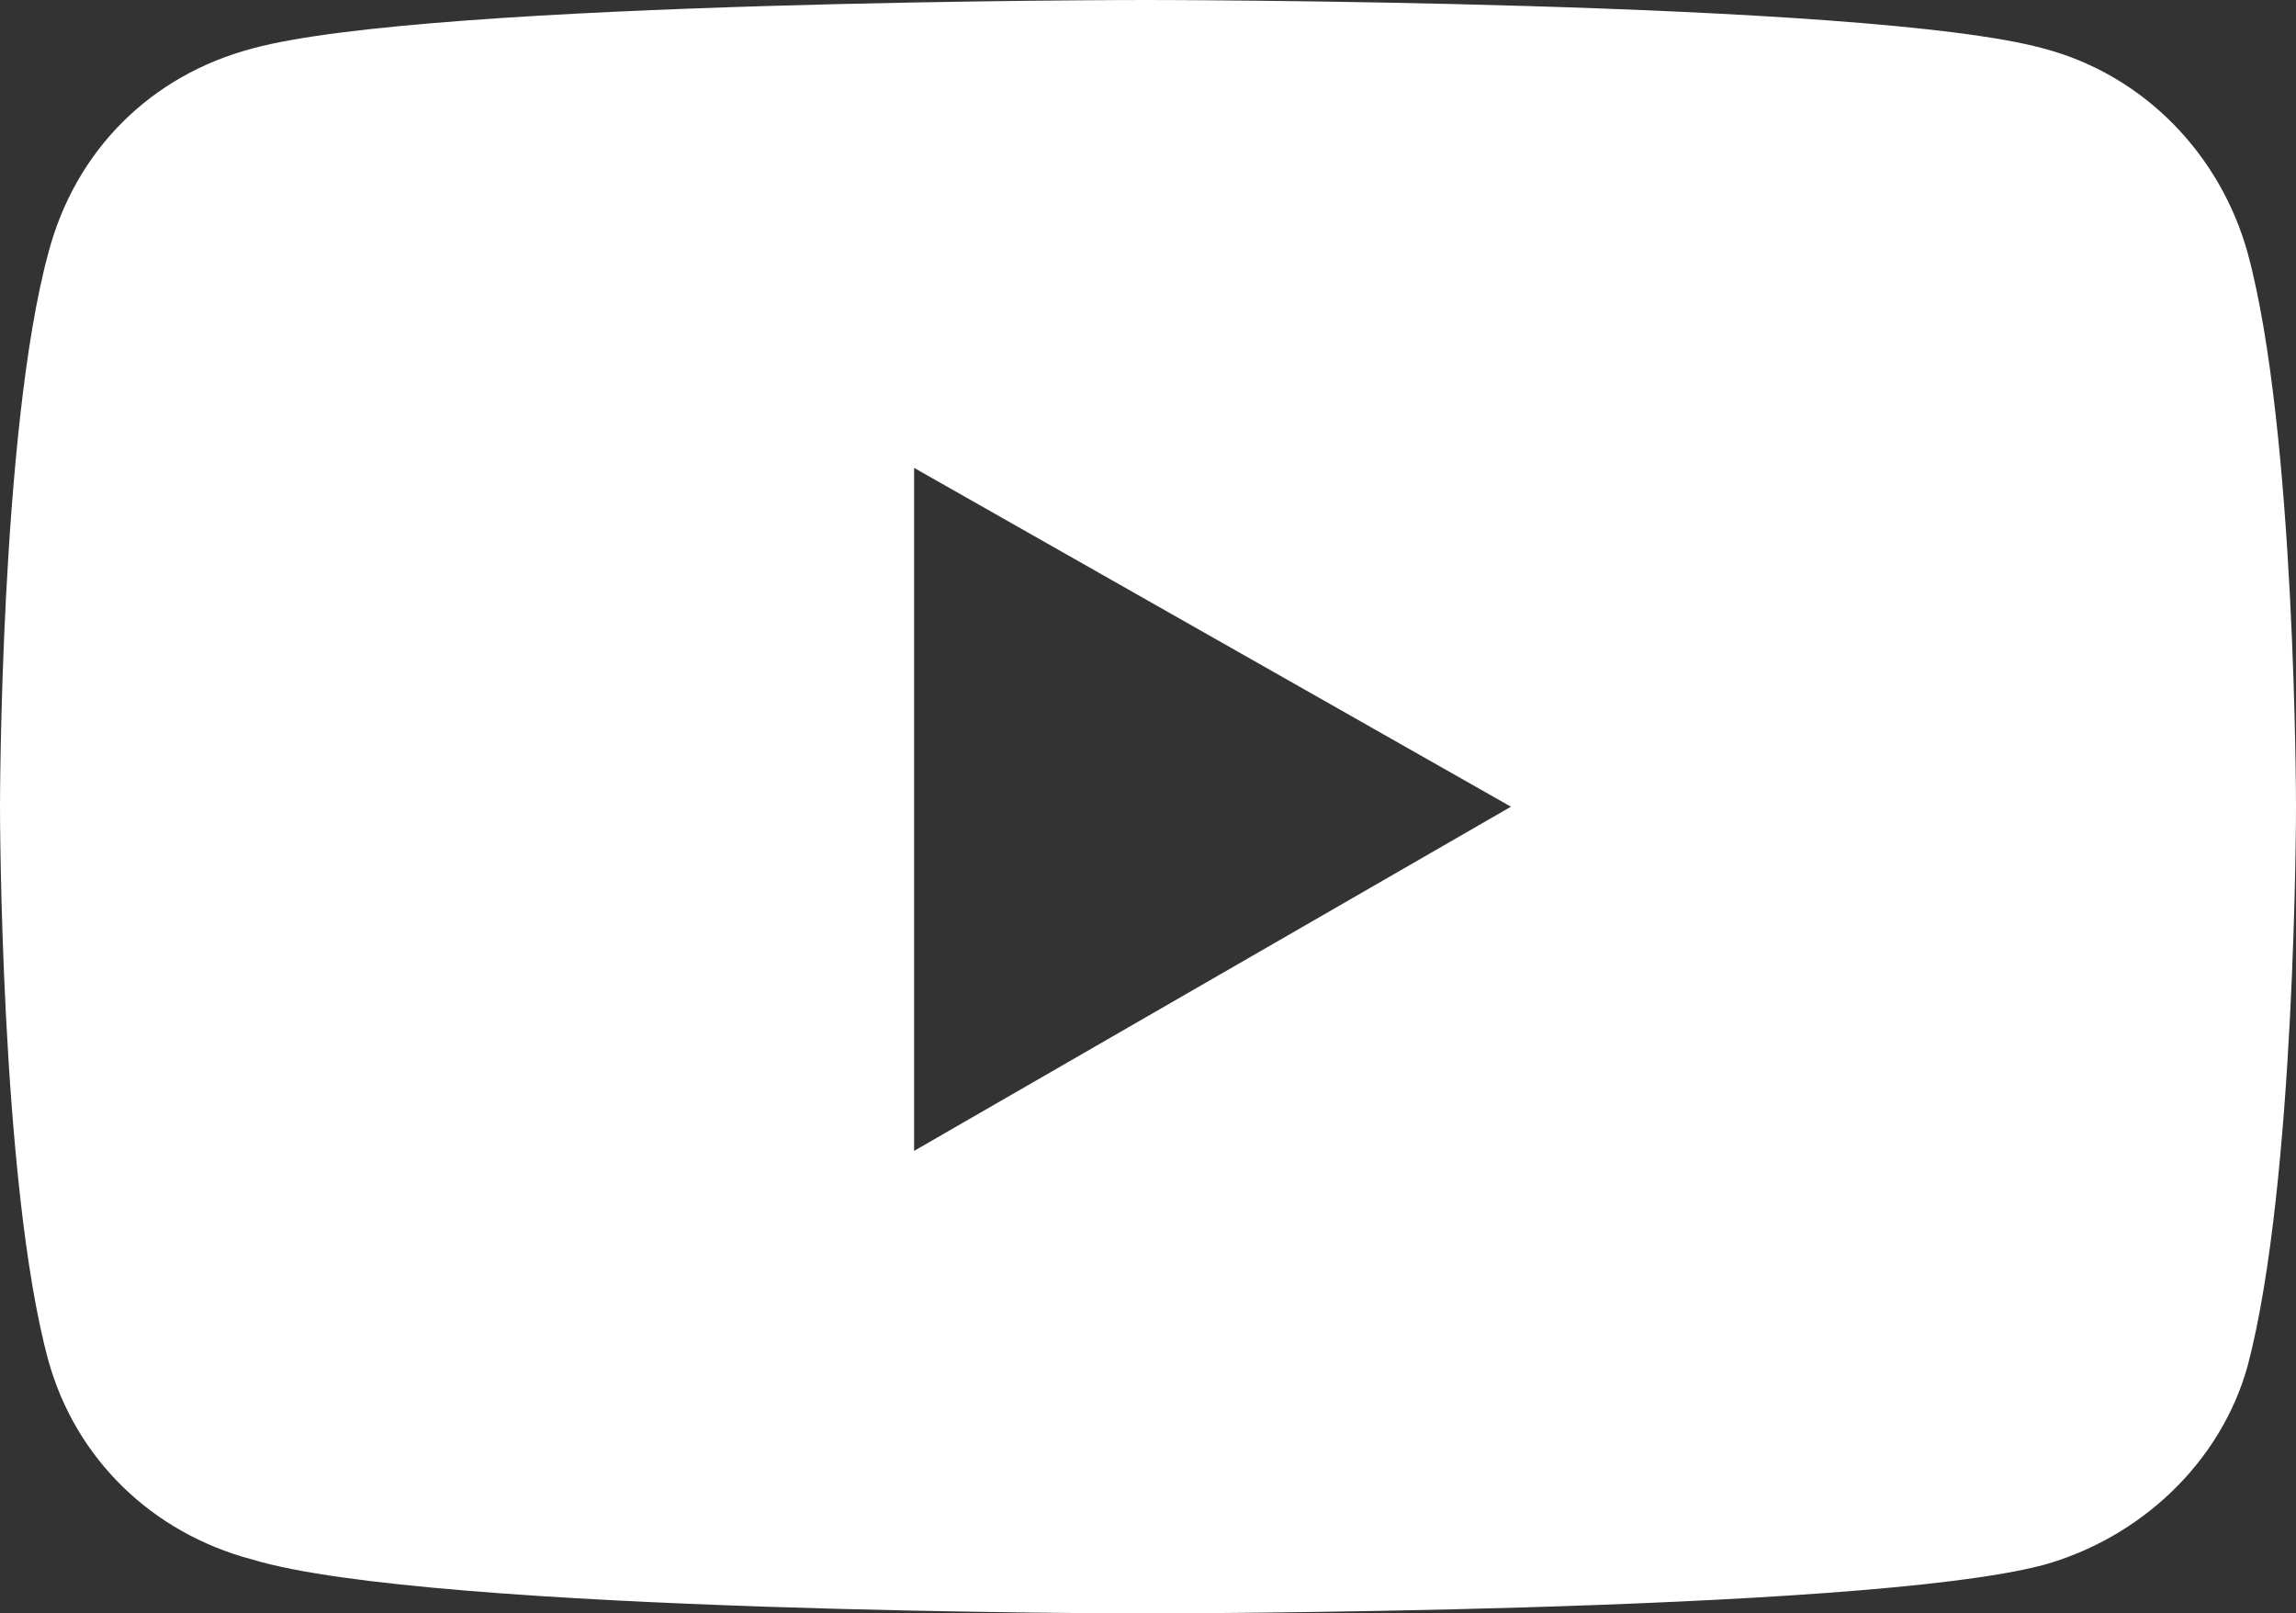 <?xml version="1.0" encoding="utf-8"?>
<!-- Generator: Adobe Illustrator 27.9.0, SVG Export Plug-In . SVG Version: 6.00 Build 0)  -->
<svg version="1.1" id="Layer_1" xmlns="http://www.w3.org/2000/svg" xmlns:xlink="http://www.w3.org/1999/xlink" x="0px" y="0px"
	 viewBox="0 0 42.7 30" style="enable-background:new 0 0 42.7 30;" xml:space="preserve">
<rect x="0" y="0" width="42.7" height="30" fill="#333333" stroke="none"/>
<style type="text/css">
	.st0{fill:#FFFFFF;}
</style>
<path class="st0" d="M41.8,4.7c-0.5-1.8-1.9-3.3-3.8-3.8C34.7,0,21.3,0,21.3,0S8,0,4.7,0.9C2.8,1.4,1.4,2.8,0.9,4.7C0,8,0,15,0,15
	s0,7,0.9,10.3c0.5,1.8,1.9,3.2,3.8,3.7C8,30,21.3,30,21.3,30s13.3,0,16.7-0.9c1.8-0.5,3.3-1.9,3.8-3.7C42.7,22,42.7,15,42.7,15
	S42.7,8,41.8,4.7z M17,21.4V8.7L28.1,15L17,21.4L17,21.4z"/>
</svg>

